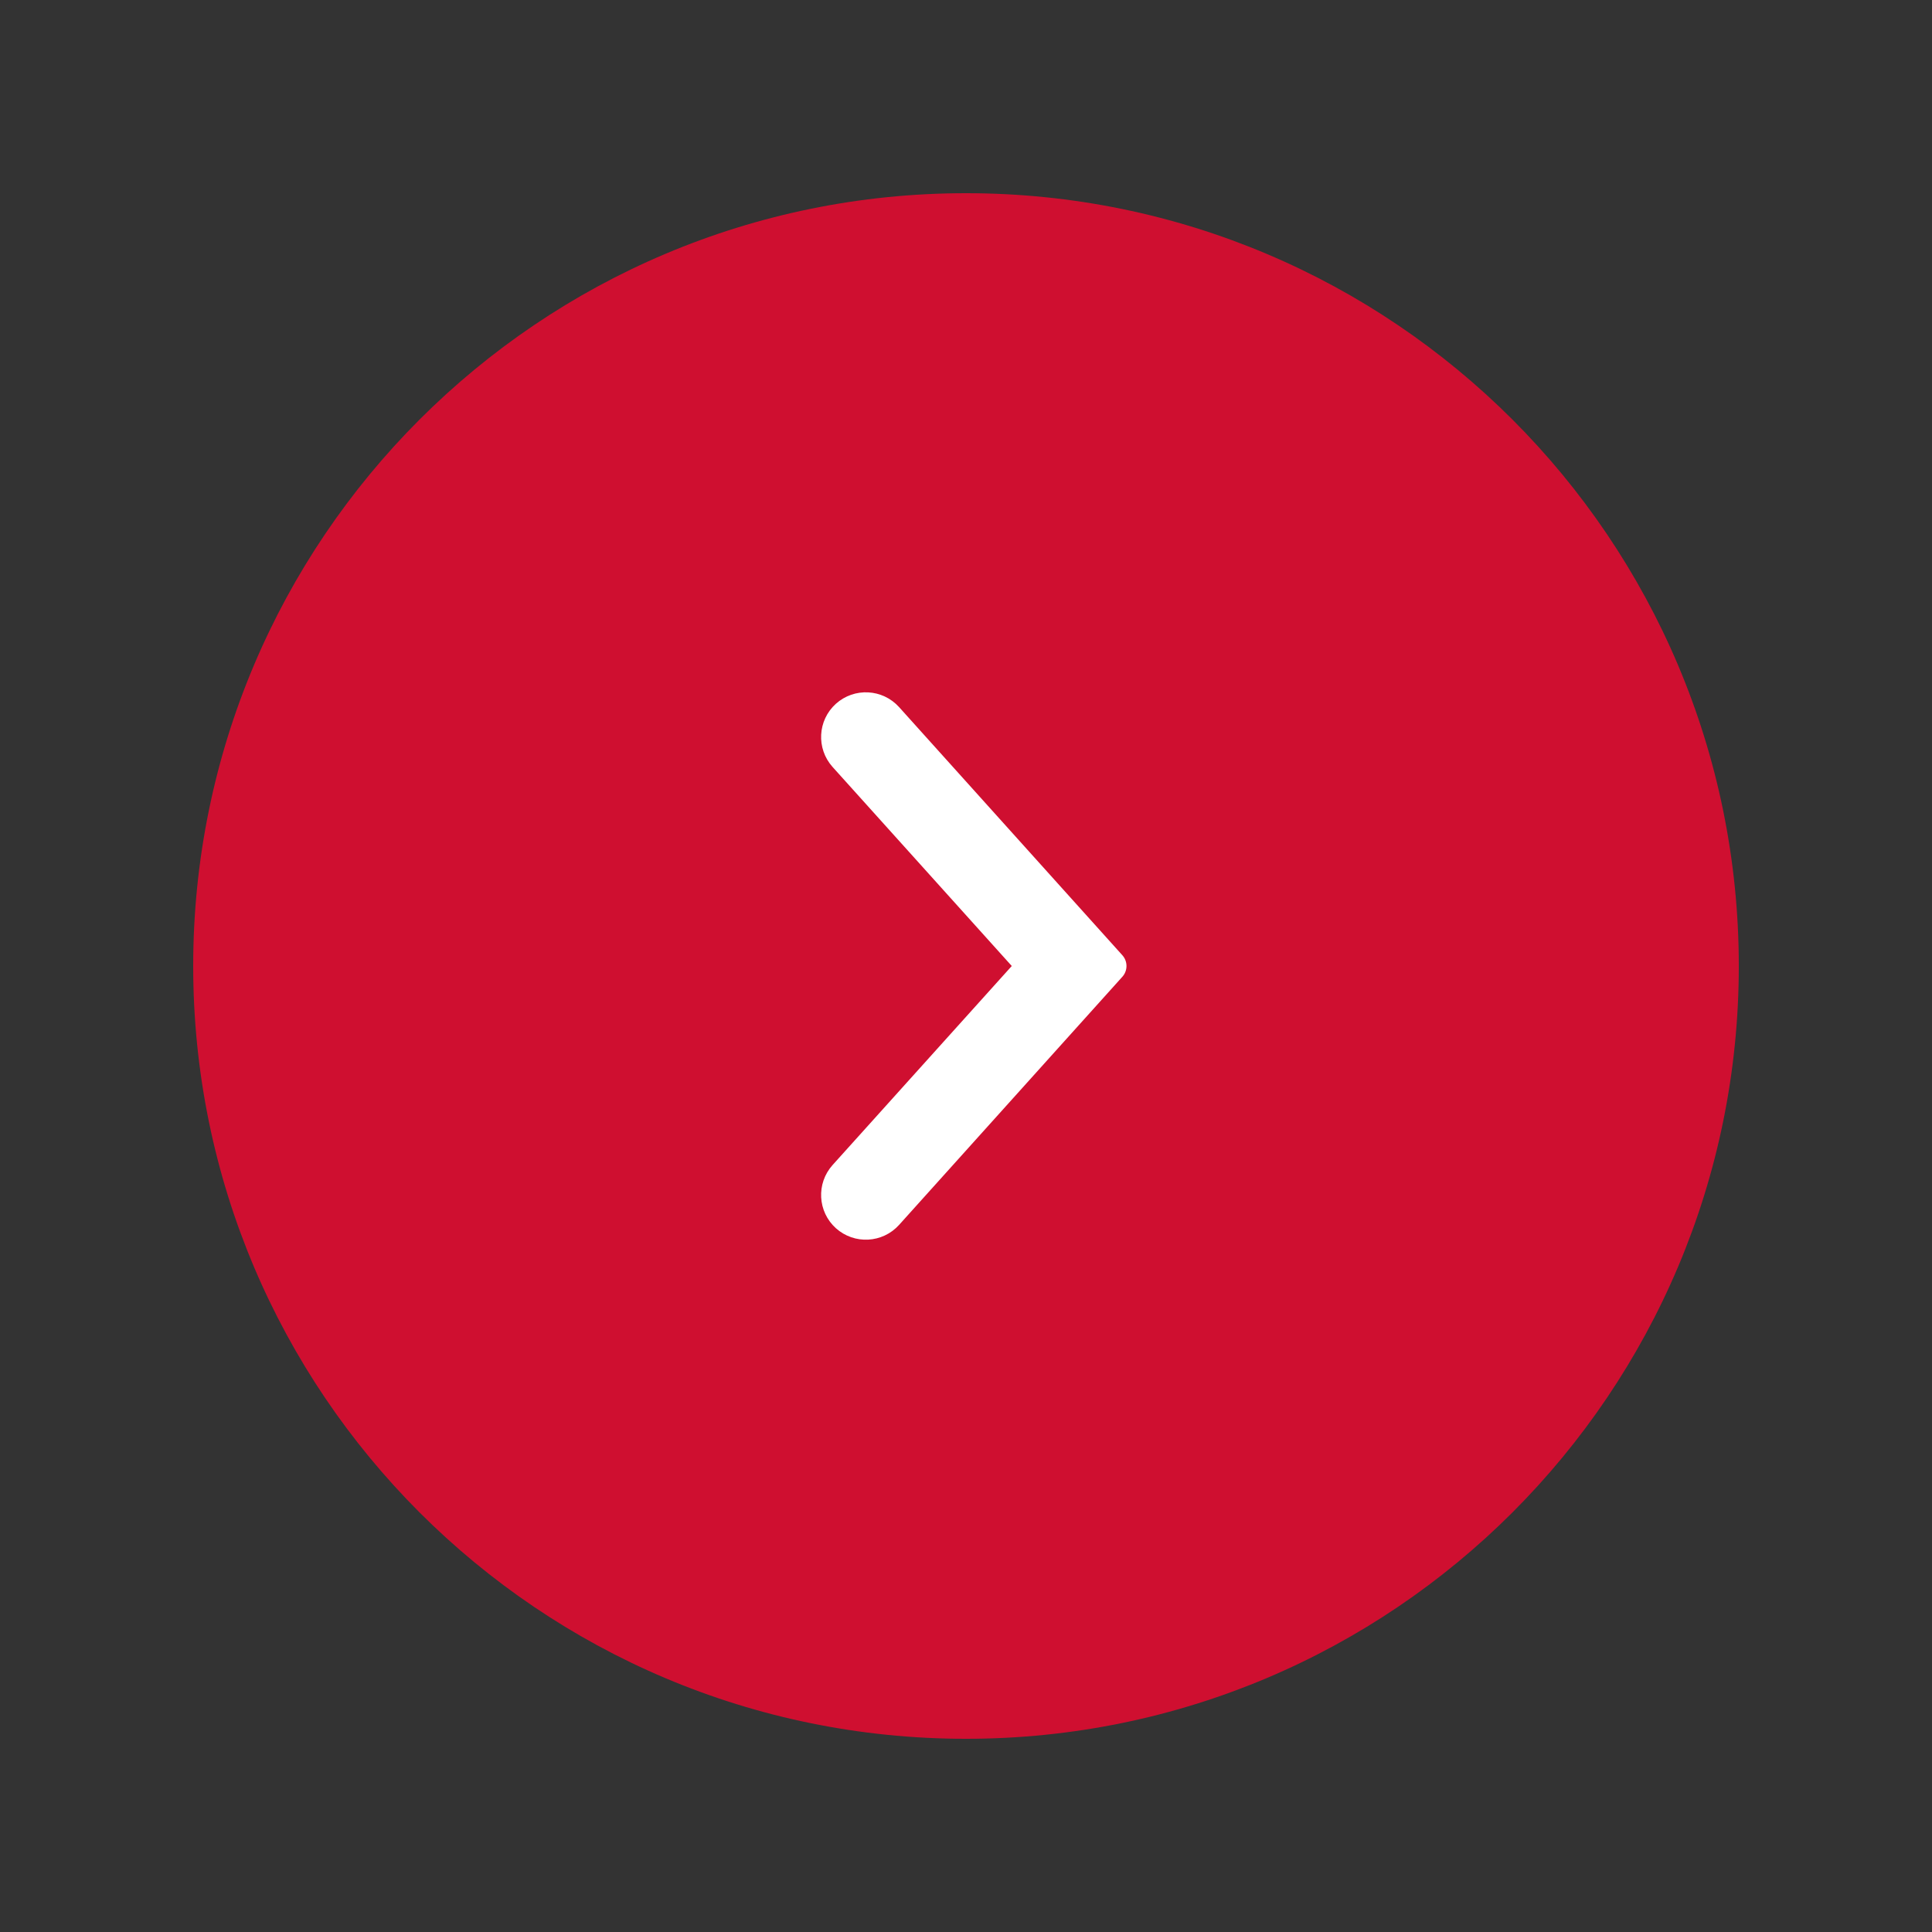 <svg width="30" height="30" viewBox="0 0 30 30" fill="none" xmlns="http://www.w3.org/2000/svg">
<rect x="0" y="0" width="30" height="30" fill="#333333" stroke="none"/>
<path d="M15 3C8.373 3 3 8.373 3 15C3 21.627 8.373 27 15 27C21.627 27 27 21.627 27 15C27 8.373 21.627 3 15 3Z" fill="#CF0F30"/>
<path fill-rule="evenodd" clip-rule="evenodd" d="M13.147 18.886C12.965 18.722 12.95 18.441 13.114 18.258L16.047 15L13.114 11.742C12.95 11.559 12.965 11.278 13.147 11.114C13.33 10.95 13.611 10.965 13.775 11.147L17.242 15L13.775 18.853C13.611 19.035 13.33 19.05 13.147 18.886Z" fill="white" stroke="white" stroke-width="0.5" stroke-linecap="round" stroke-linejoin="round"/>
</svg>
